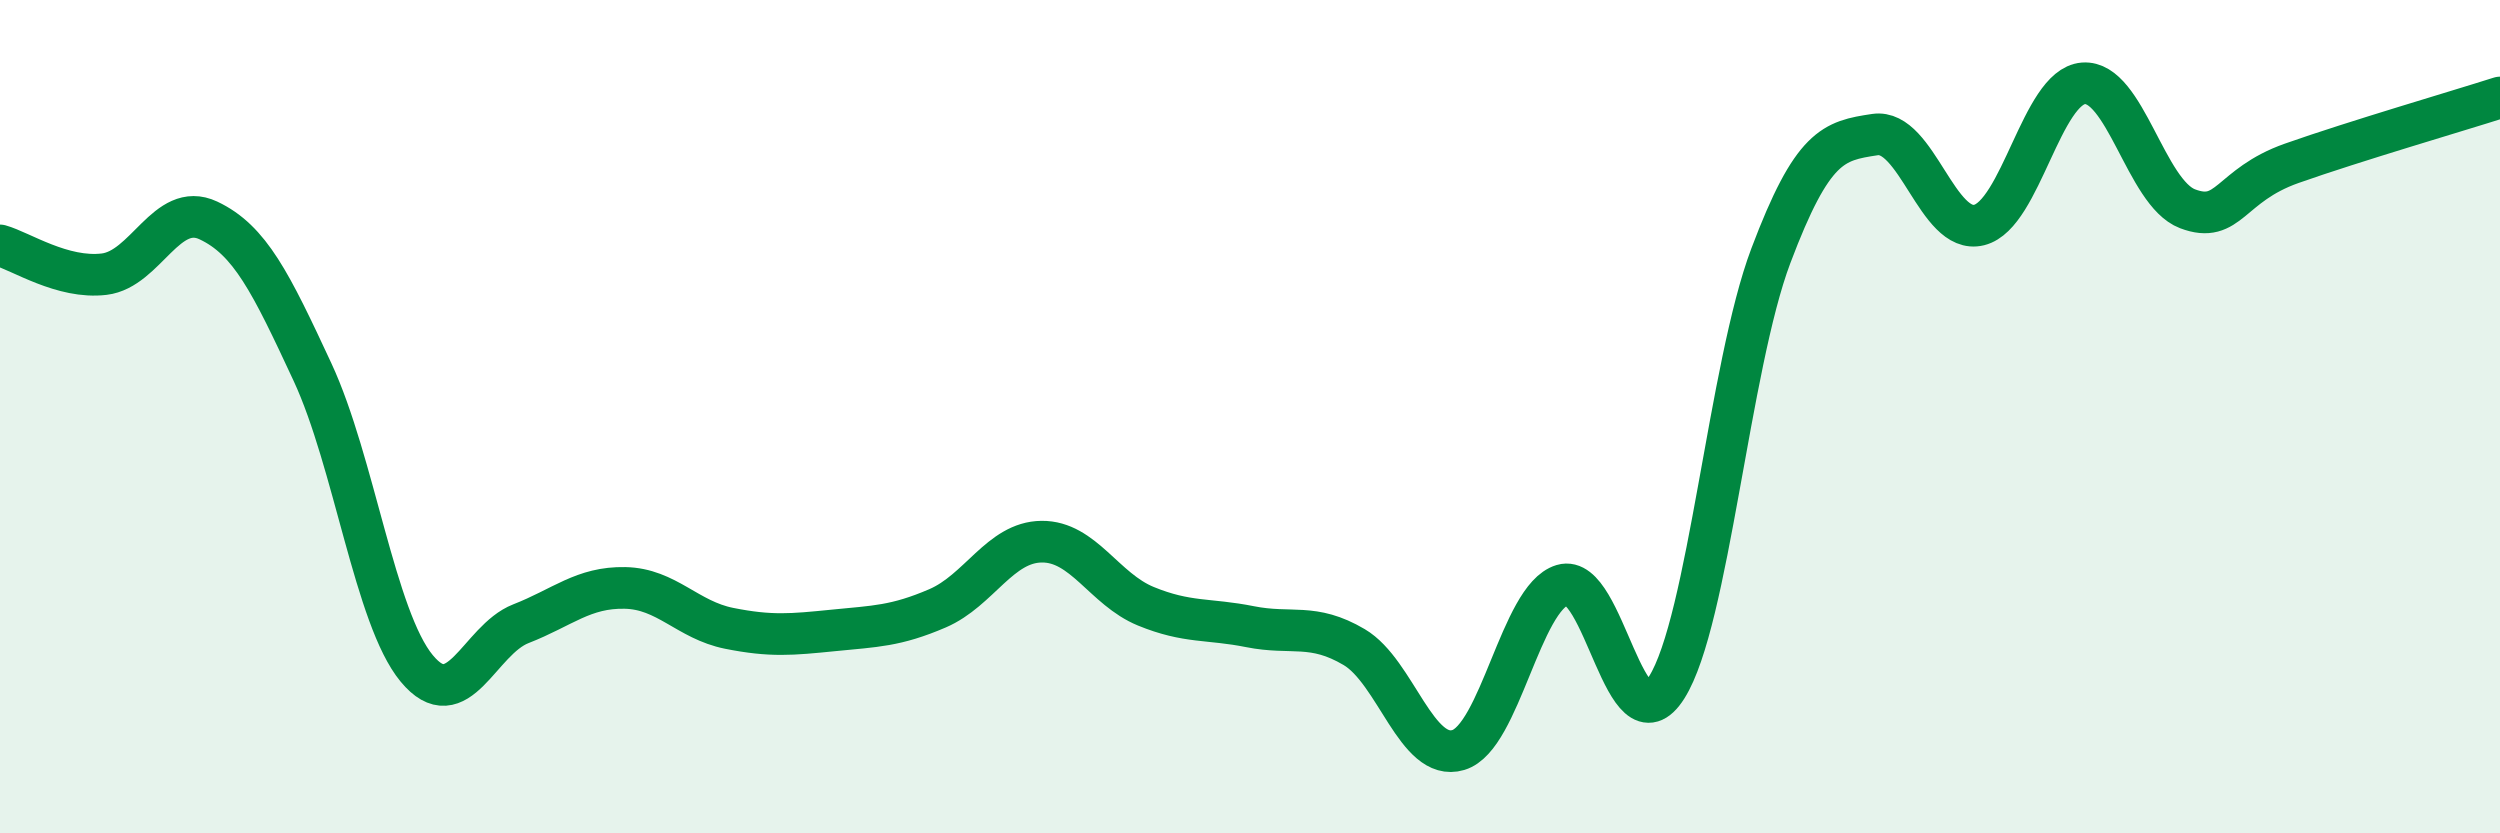 
    <svg width="60" height="20" viewBox="0 0 60 20" xmlns="http://www.w3.org/2000/svg">
      <path
        d="M 0,5.89 C 0.5,6.03 1.5,6.7 2.5,6.58 C 3.5,6.46 4,4.82 5,5.29 C 6,5.76 6.5,6.78 7.5,8.93 C 8.5,11.08 9,14.83 10,16.04 C 11,17.25 11.5,15.36 12.5,14.97 C 13.5,14.58 14,14.09 15,14.11 C 16,14.13 16.5,14.88 17.5,15.08 C 18.5,15.28 19,15.23 20,15.13 C 21,15.03 21.5,15.03 22.5,14.6 C 23.5,14.17 24,13.01 25,13 C 26,12.99 26.5,14.14 27.5,14.55 C 28.5,14.96 29,14.84 30,15.04 C 31,15.24 31.5,14.94 32.5,15.53 C 33.5,16.12 34,18.3 35,18 C 36,17.7 36.5,14.34 37.5,14.04 C 38.5,13.74 39,18.08 40,16.5 C 41,14.92 41.5,8.79 42.5,6.14 C 43.5,3.49 44,3.38 45,3.23 C 46,3.08 46.5,5.65 47.5,5.4 C 48.5,5.15 49,2.08 50,2 C 51,1.92 51.5,4.63 52.5,5.01 C 53.5,5.39 53.5,4.45 55,3.92 C 56.5,3.39 59,2.66 60,2.34L60 20L0 20Z"
        fill="#008740"
        opacity="0.1"
        stroke-linecap="round"
        stroke-linejoin="round"
      />
      <path
        d="M 0,5.89 C 0.5,6.03 1.5,6.7 2.5,6.58 C 3.5,6.46 4,4.82 5,5.29 C 6,5.76 6.5,6.78 7.5,8.93 C 8.5,11.08 9,14.83 10,16.04 C 11,17.25 11.5,15.36 12.5,14.97 C 13.5,14.58 14,14.09 15,14.11 C 16,14.13 16.5,14.88 17.5,15.08 C 18.5,15.28 19,15.23 20,15.13 C 21,15.03 21.5,15.03 22.5,14.6 C 23.5,14.17 24,13.01 25,13 C 26,12.99 26.5,14.14 27.5,14.55 C 28.5,14.96 29,14.84 30,15.04 C 31,15.24 31.5,14.94 32.5,15.53 C 33.5,16.12 34,18.3 35,18 C 36,17.7 36.5,14.34 37.5,14.04 C 38.5,13.74 39,18.08 40,16.5 C 41,14.92 41.5,8.79 42.5,6.14 C 43.5,3.49 44,3.38 45,3.23 C 46,3.08 46.5,5.65 47.5,5.4 C 48.5,5.15 49,2.08 50,2 C 51,1.92 51.5,4.63 52.5,5.01 C 53.5,5.39 53.5,4.45 55,3.92 C 56.5,3.39 59,2.66 60,2.34"
        stroke="#008740"
        stroke-width="1"
        fill="none"
        stroke-linecap="round"
        stroke-linejoin="round"
      />
    </svg>
  